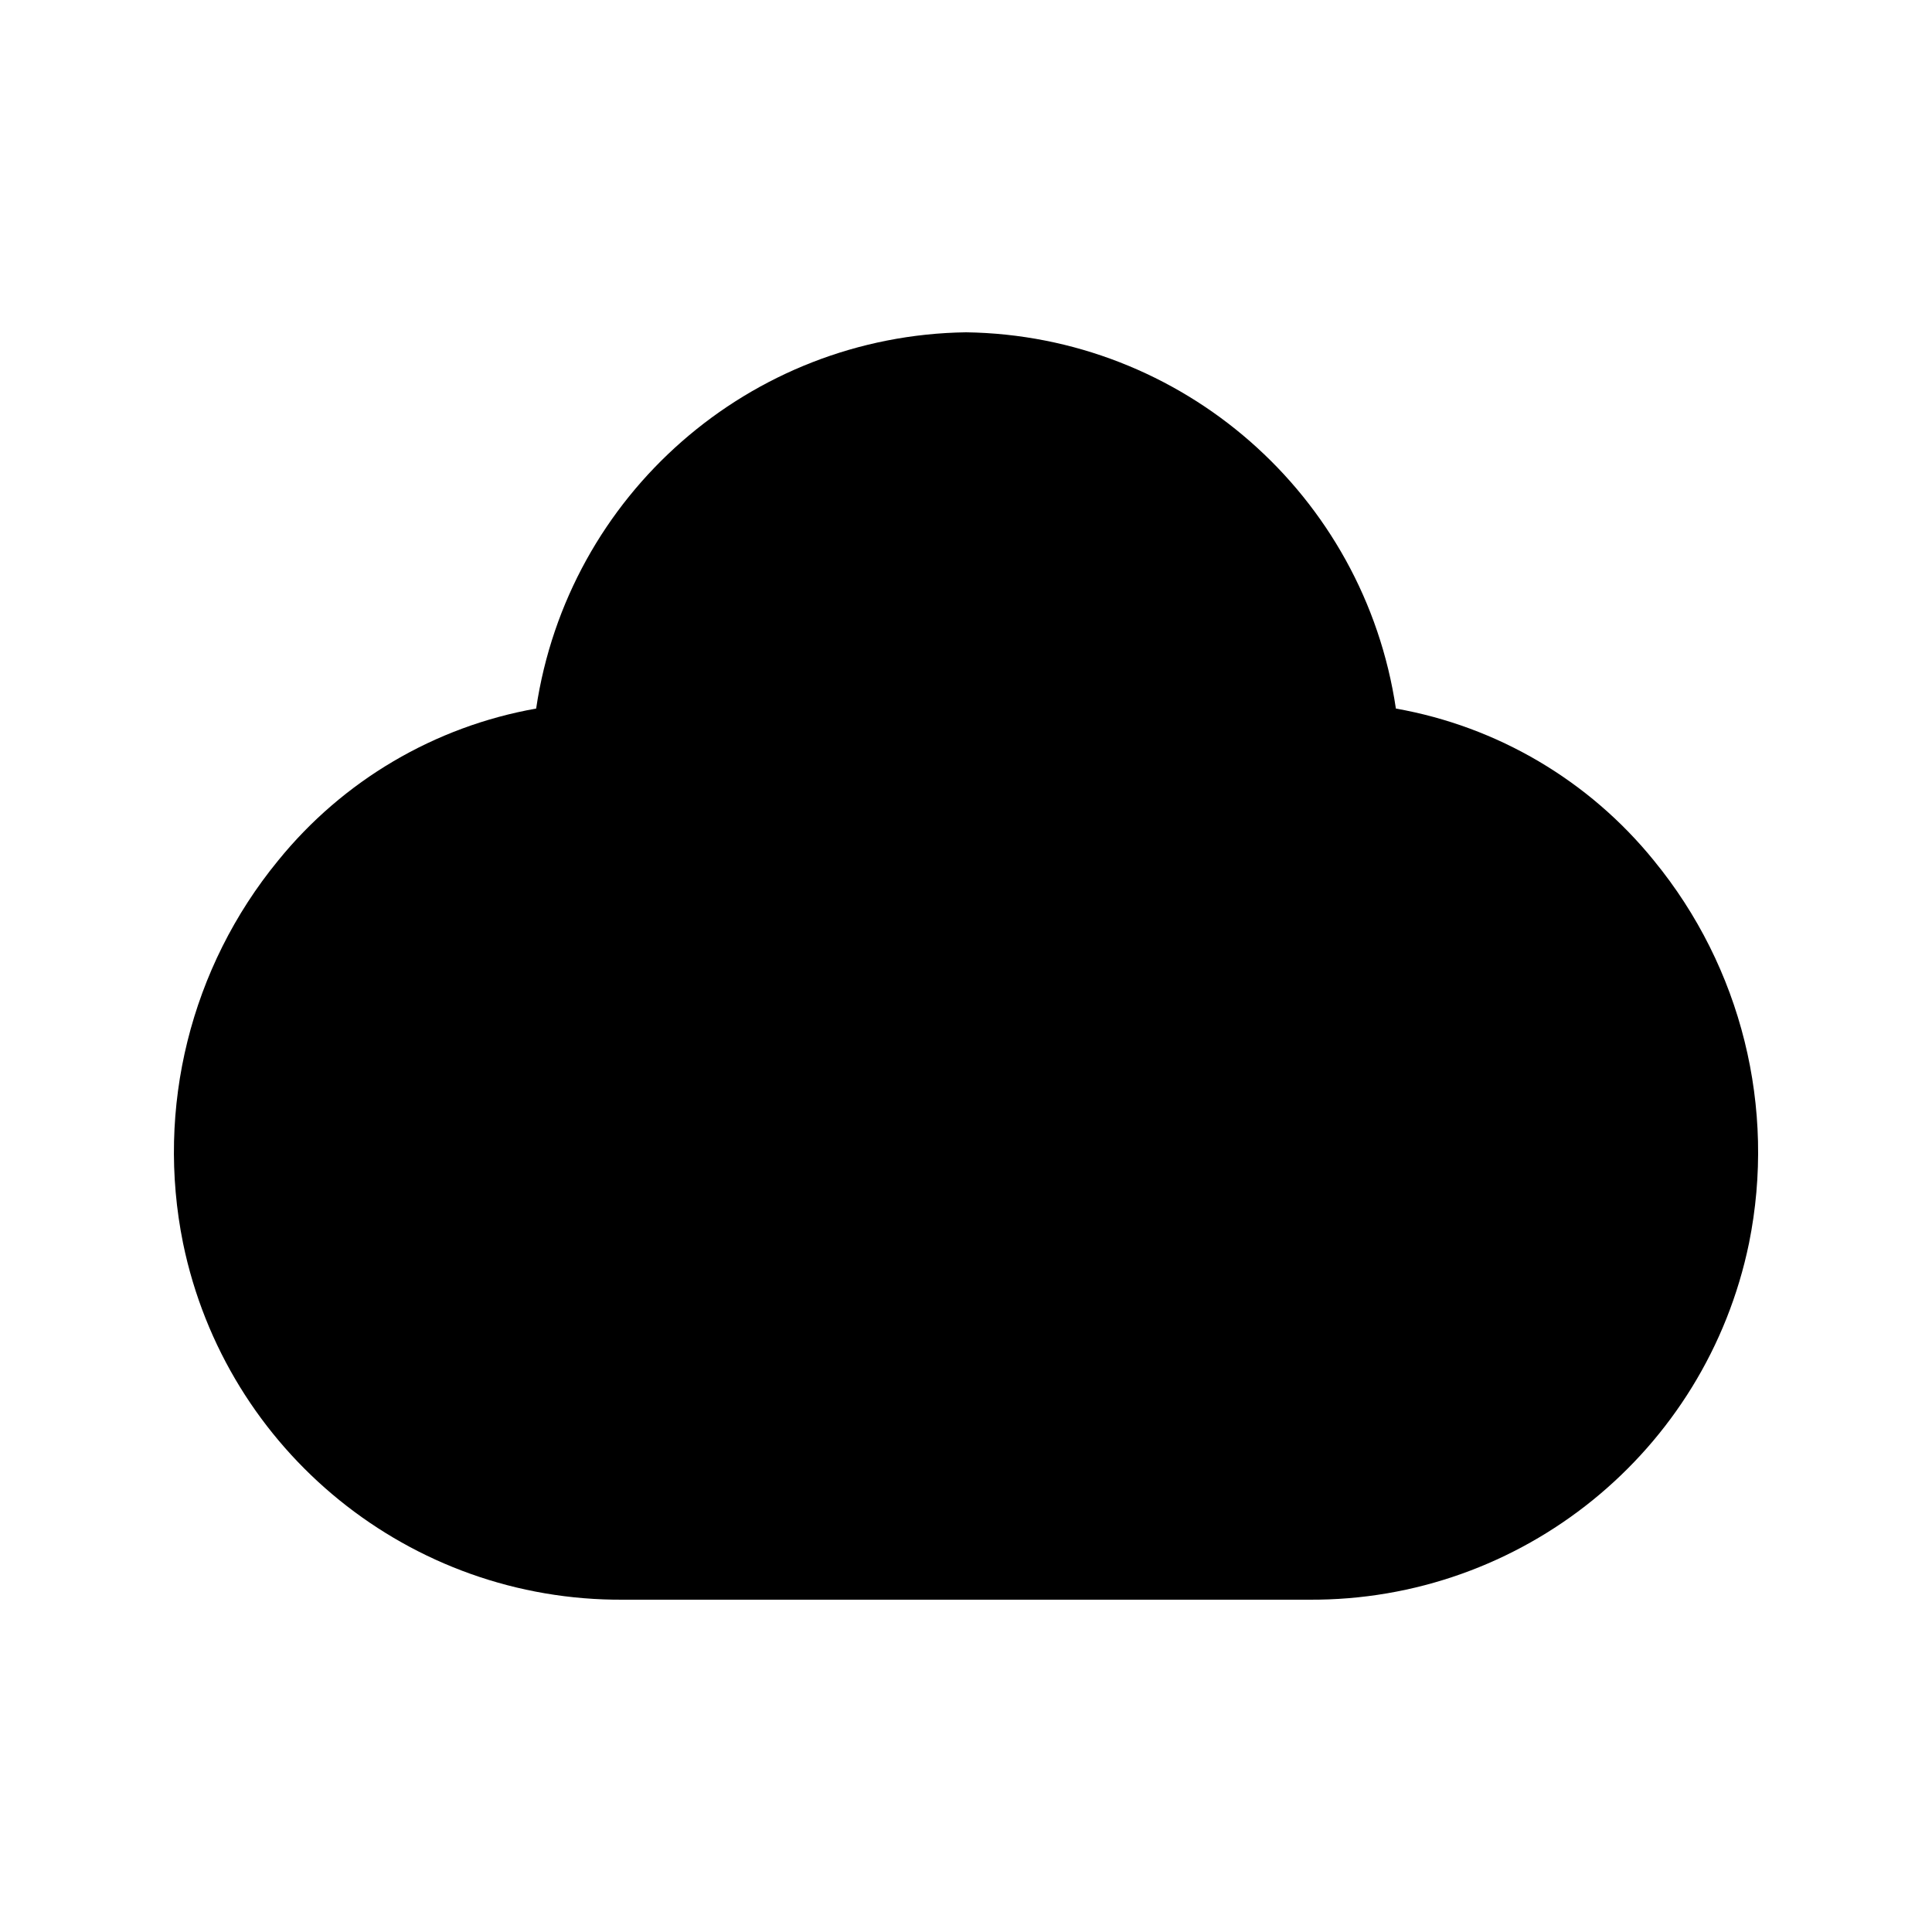 <?xml version="1.0" encoding="UTF-8"?>
<!-- Uploaded to: SVG Repo, www.svgrepo.com, Generator: SVG Repo Mixer Tools -->
<svg fill="#000000" width="800px" height="800px" version="1.1" viewBox="144 144 512 512" xmlns="http://www.w3.org/2000/svg">
 <path d="m582.32 372.08c-17.207-21.234-41.492-35.543-68.395-40.305-8.426-56.68-56.66-98.895-113.92-99.711-57.262 0.816-105.5 43.035-113.92 99.711-26.902 4.762-51.188 19.07-68.395 40.305-23.195 28.293-32.438 65.527-25.176 101.39 11.402 55.285 60.23 94.828 116.65 94.465h181.69c56.418 0.363 105.25-39.176 116.65-94.465 7.254-35.863-1.992-73.098-25.188-101.39z"/>
</svg>